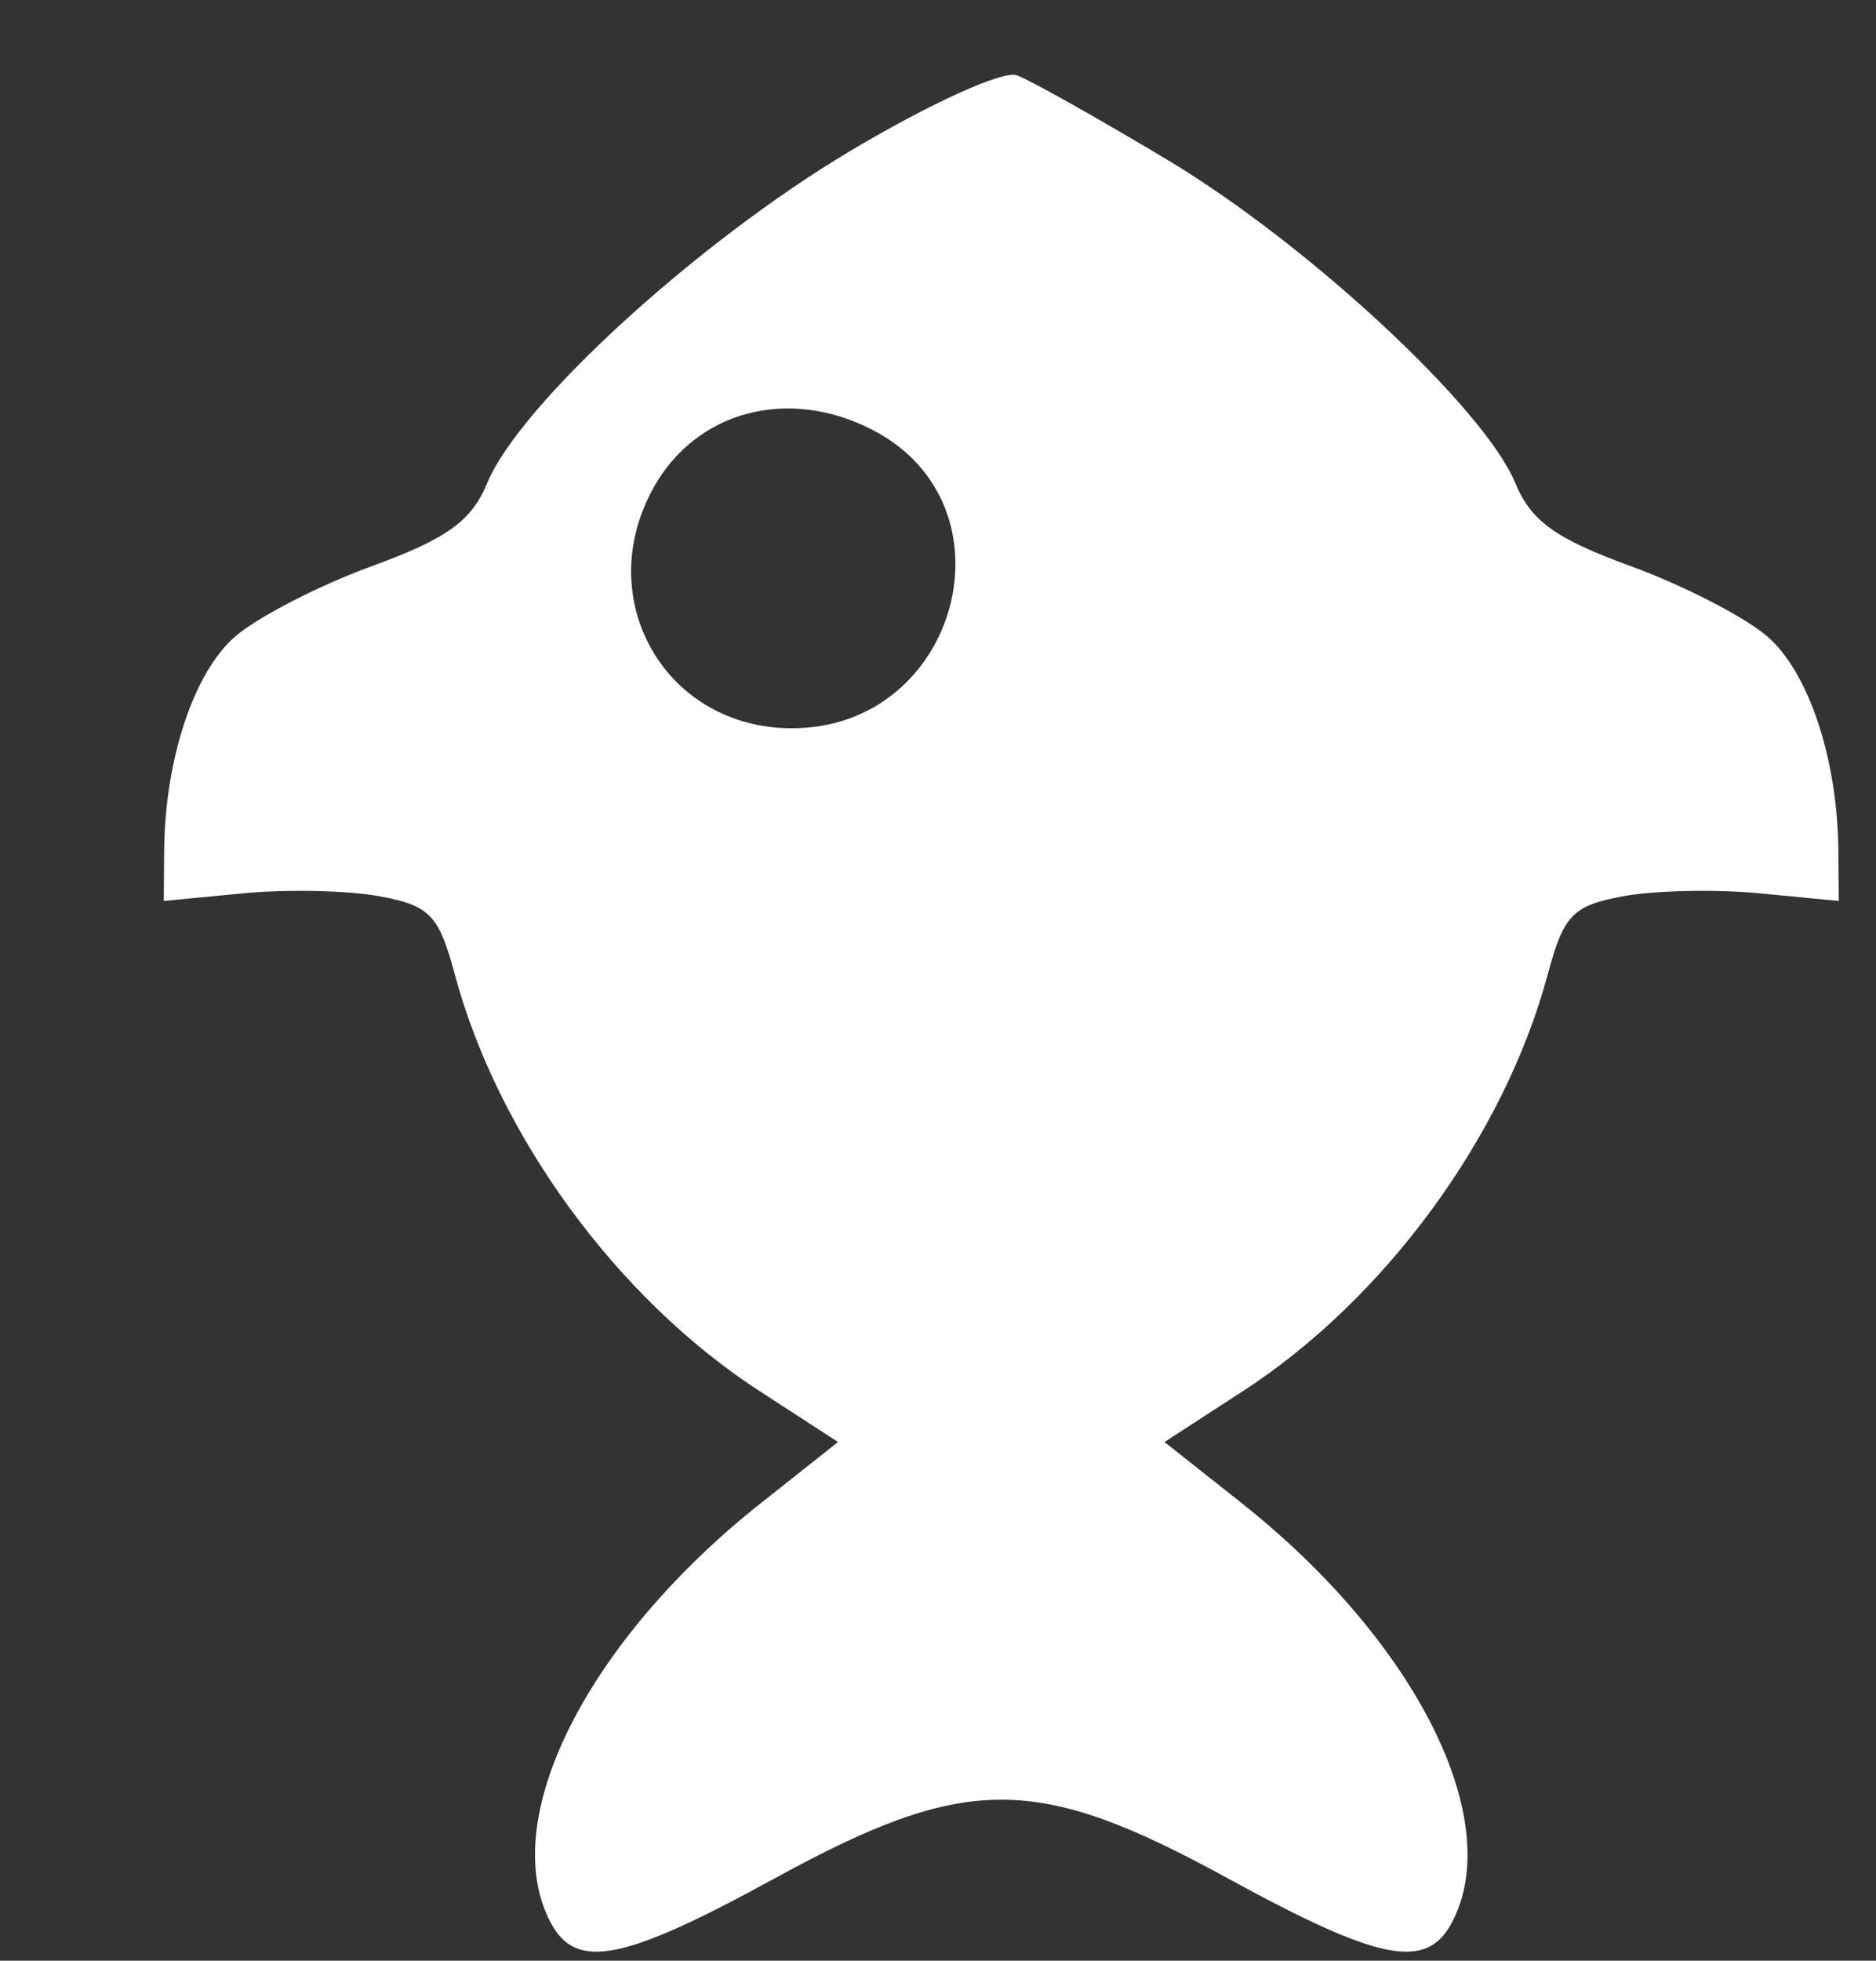 <svg width="112" height="117" viewBox="0 0 112 117" fill="white" style="fill:white" xmlns="http://www.w3.org/2000/svg">
<rect x="0" y="0" width="112" height="117" fill="#333333" stroke="none"/>
<path fill-rule="evenodd" clip-rule="evenodd" d="M50.733 9.025C41.59 14.48 31.026 24.141 29.091 28.82C28.149 31.094 26.691 32.144 22.192 33.786C19.053 34.931 15.386 36.818 14.043 37.979C11.569 40.116 9.842 45.324 9.8 50.776L9.777 53.763L14.531 53.305C17.146 53.054 20.811 53.135 22.677 53.485C25.67 54.047 26.198 54.599 27.156 58.158C29.745 67.782 36.86 77.505 45.339 83.004L50.032 86.049L45.458 89.668C35.004 97.94 29.632 108.659 32.888 114.749C34.406 117.588 37.224 117.028 46.237 112.094C57.69 105.825 61.865 105.825 73.318 112.094C82.33 117.028 85.148 117.588 86.667 114.749C89.922 108.659 84.55 97.94 74.097 89.668L69.522 86.049L74.216 83.004C82.695 77.505 89.81 67.782 92.398 58.158C93.356 54.599 93.885 54.047 96.877 53.485C98.744 53.135 102.409 53.054 105.023 53.305L109.777 53.763L109.754 50.776C109.713 45.324 107.986 40.116 105.512 37.979C104.169 36.818 100.501 34.931 97.363 33.786C92.864 32.144 91.405 31.094 90.464 28.82C88.614 24.347 78.097 14.576 69.741 9.567C65.583 7.075 61.52 4.791 60.71 4.493C59.882 4.188 55.522 6.169 50.733 9.025ZM52.104 25.66C60.826 30.175 57.224 43.458 47.277 43.458C39.739 43.458 35.313 35.791 39.004 29.125C41.56 24.509 47.067 23.053 52.104 25.66Z" />
</svg>
